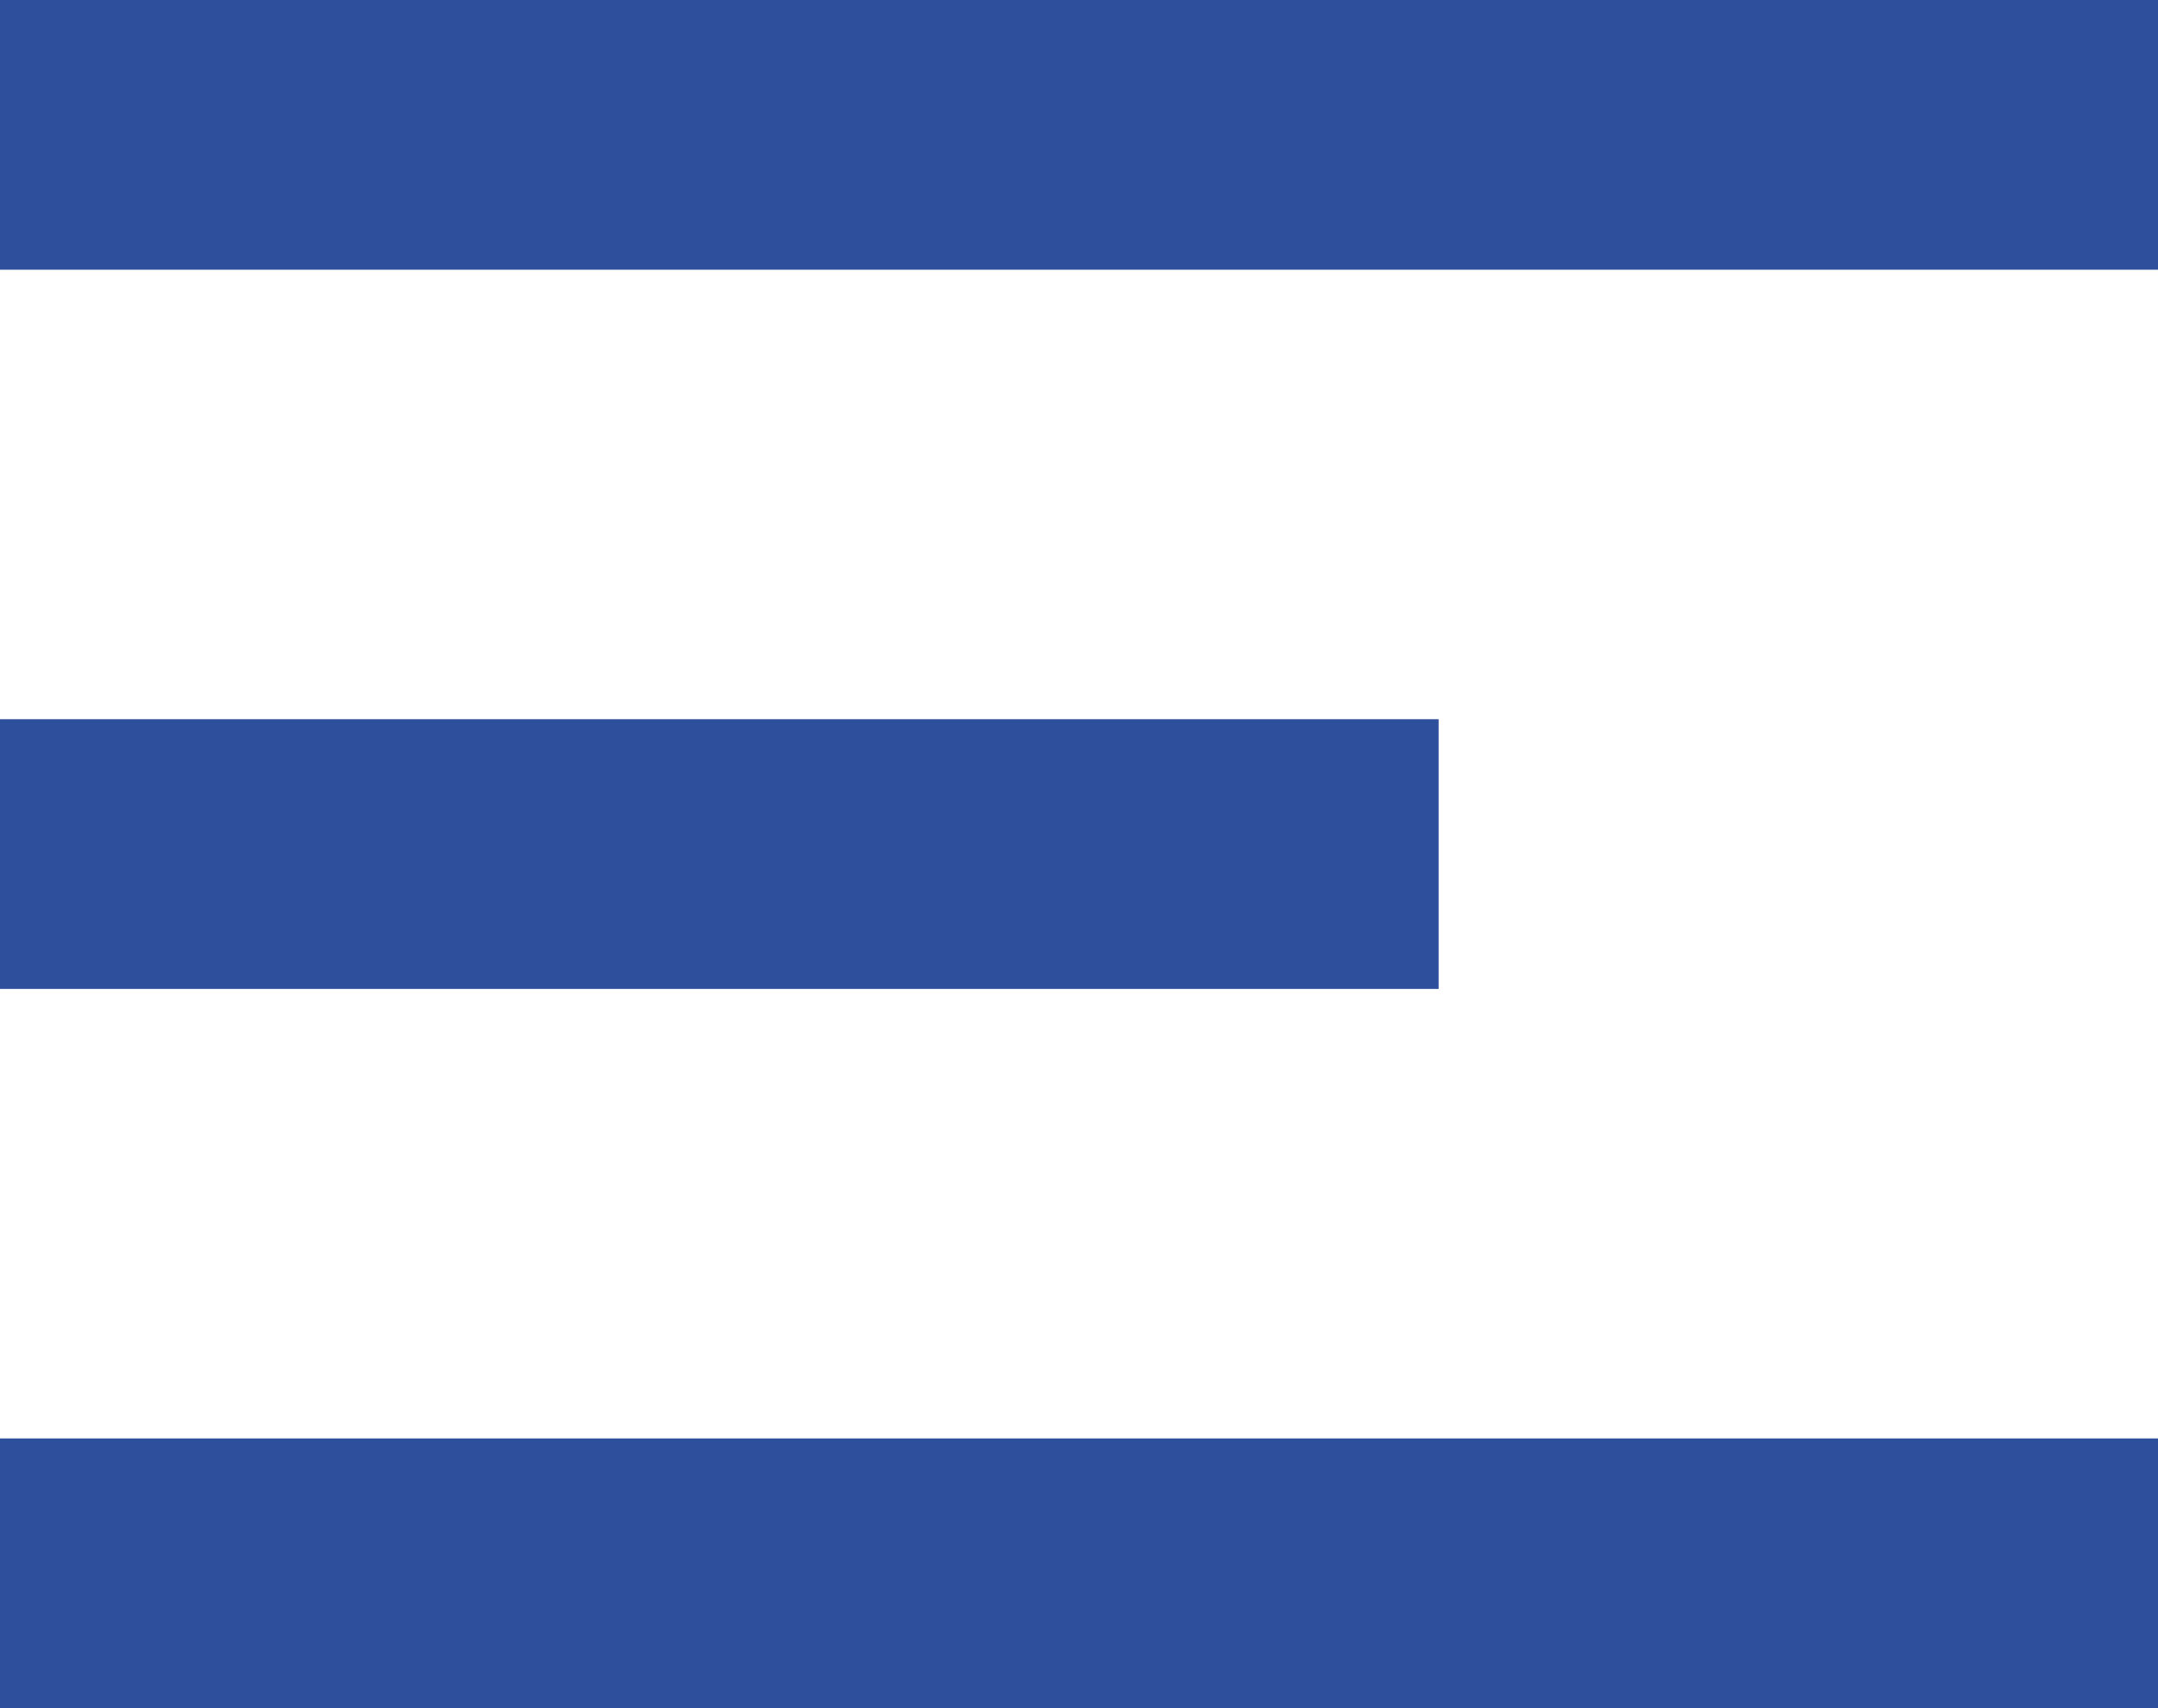<svg width="24" height="19" viewBox="0 0 24 19" fill="none" xmlns="http://www.w3.org/2000/svg">
<rect width="24" height="3" fill="#2e4f9c"/>
<rect y="8" width="16" height="3" fill="#2e4f9c"/>
<rect y="16" width="24" height="3" fill="#2e4f9c"/>
</svg>
